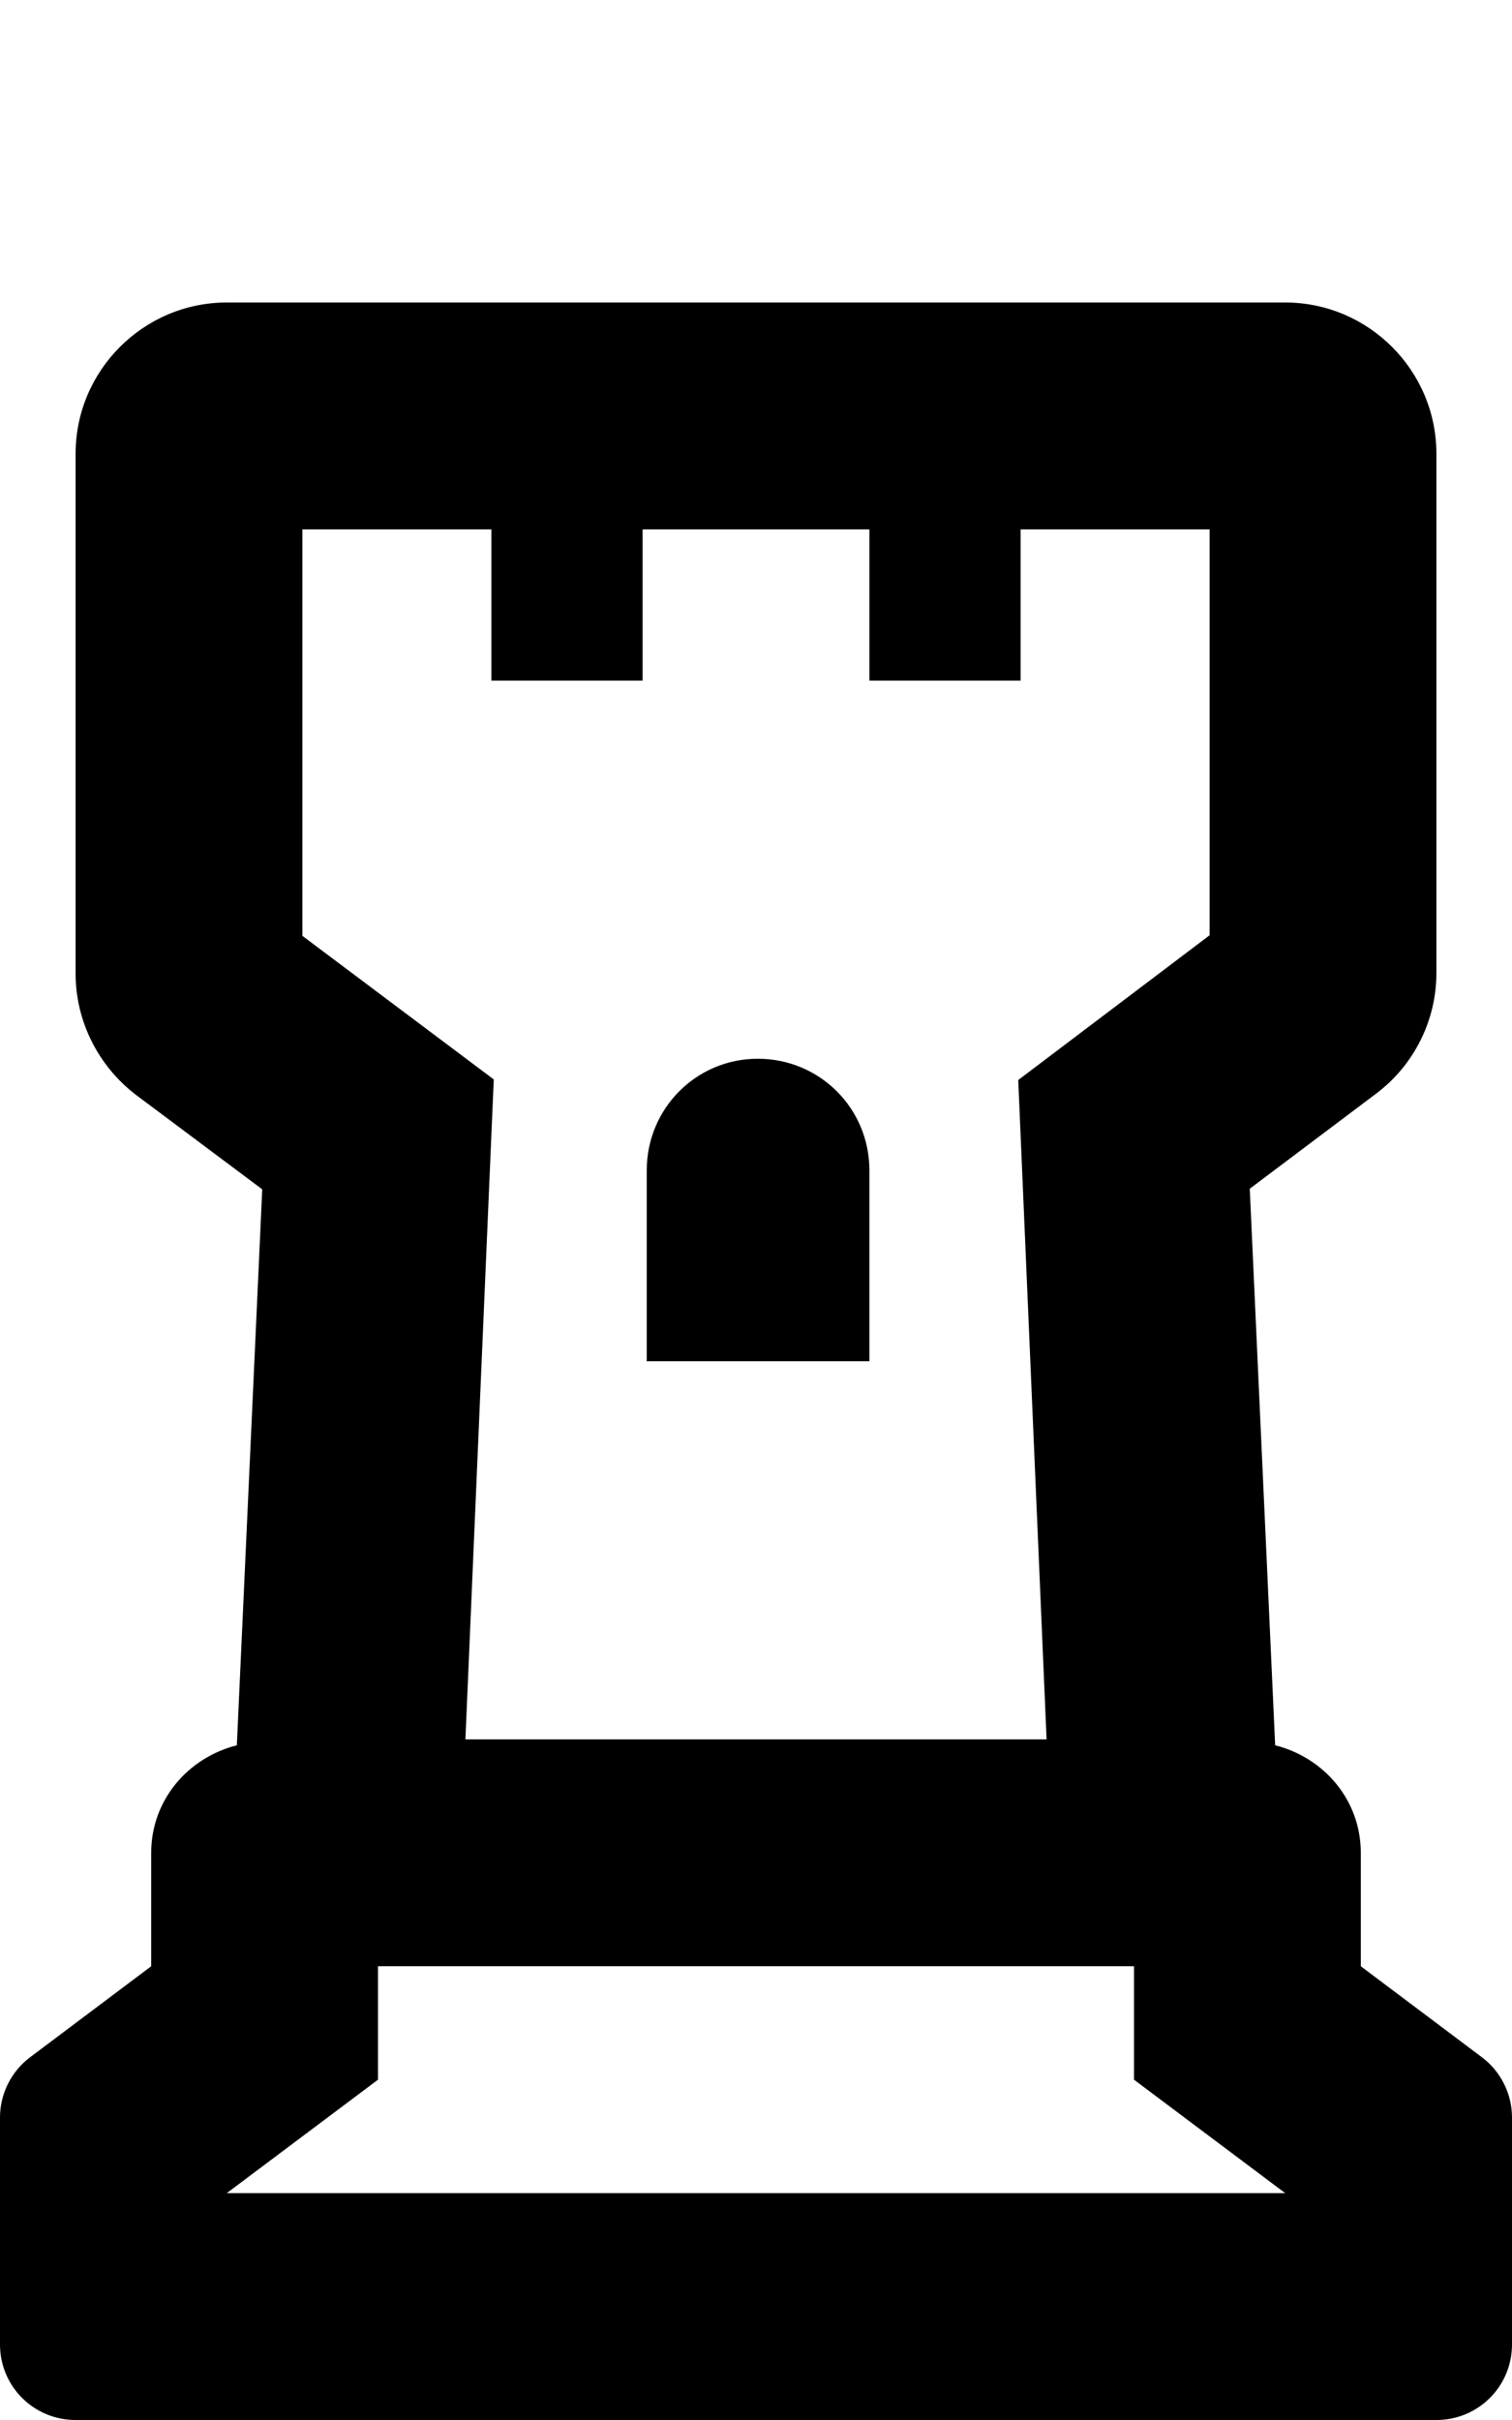 <svg xmlns="http://www.w3.org/2000/svg" viewBox="0 0 320 512"><!-- Font Awesome Pro 6.0.0-alpha2 by @fontawesome - https://fontawesome.com License - https://fontawesome.com/license (Commercial License) --><path d="M313.625 435.25L288 416V392C288 380.875 280.25 371.875 269.875 369.25L264.5 251.5L291.25 231.375C299.25 225.375 304 215.875 304 205.875V96C304 78.375 289.625 64 272 64H48C30.375 64 16 78.375 16 96V206C16 216 20.75 225.5 28.75 231.625L55.5 251.625L50.125 369.25C39.75 371.875 32 380.875 32 392V416L6.375 435.25C2.375 438.25 0 443 0 448V496C0 504.875 7.125 512 16 512H304C312.875 512 320 504.875 320 496V448C320 443 317.625 438.25 313.625 435.25ZM64 112H104V144H136V112H184V144H216V112H256V197.875L215.5 228.5L221.5 368H98.5L104.5 228.375L64 198V112ZM48 464L80 440V416H240V440L272 464H48ZM184 247.625C184 234.5 173.5 224 160.375 224C147.375 224 136.875 234.5 136.875 247.625V288H184V247.625Z"/></svg>